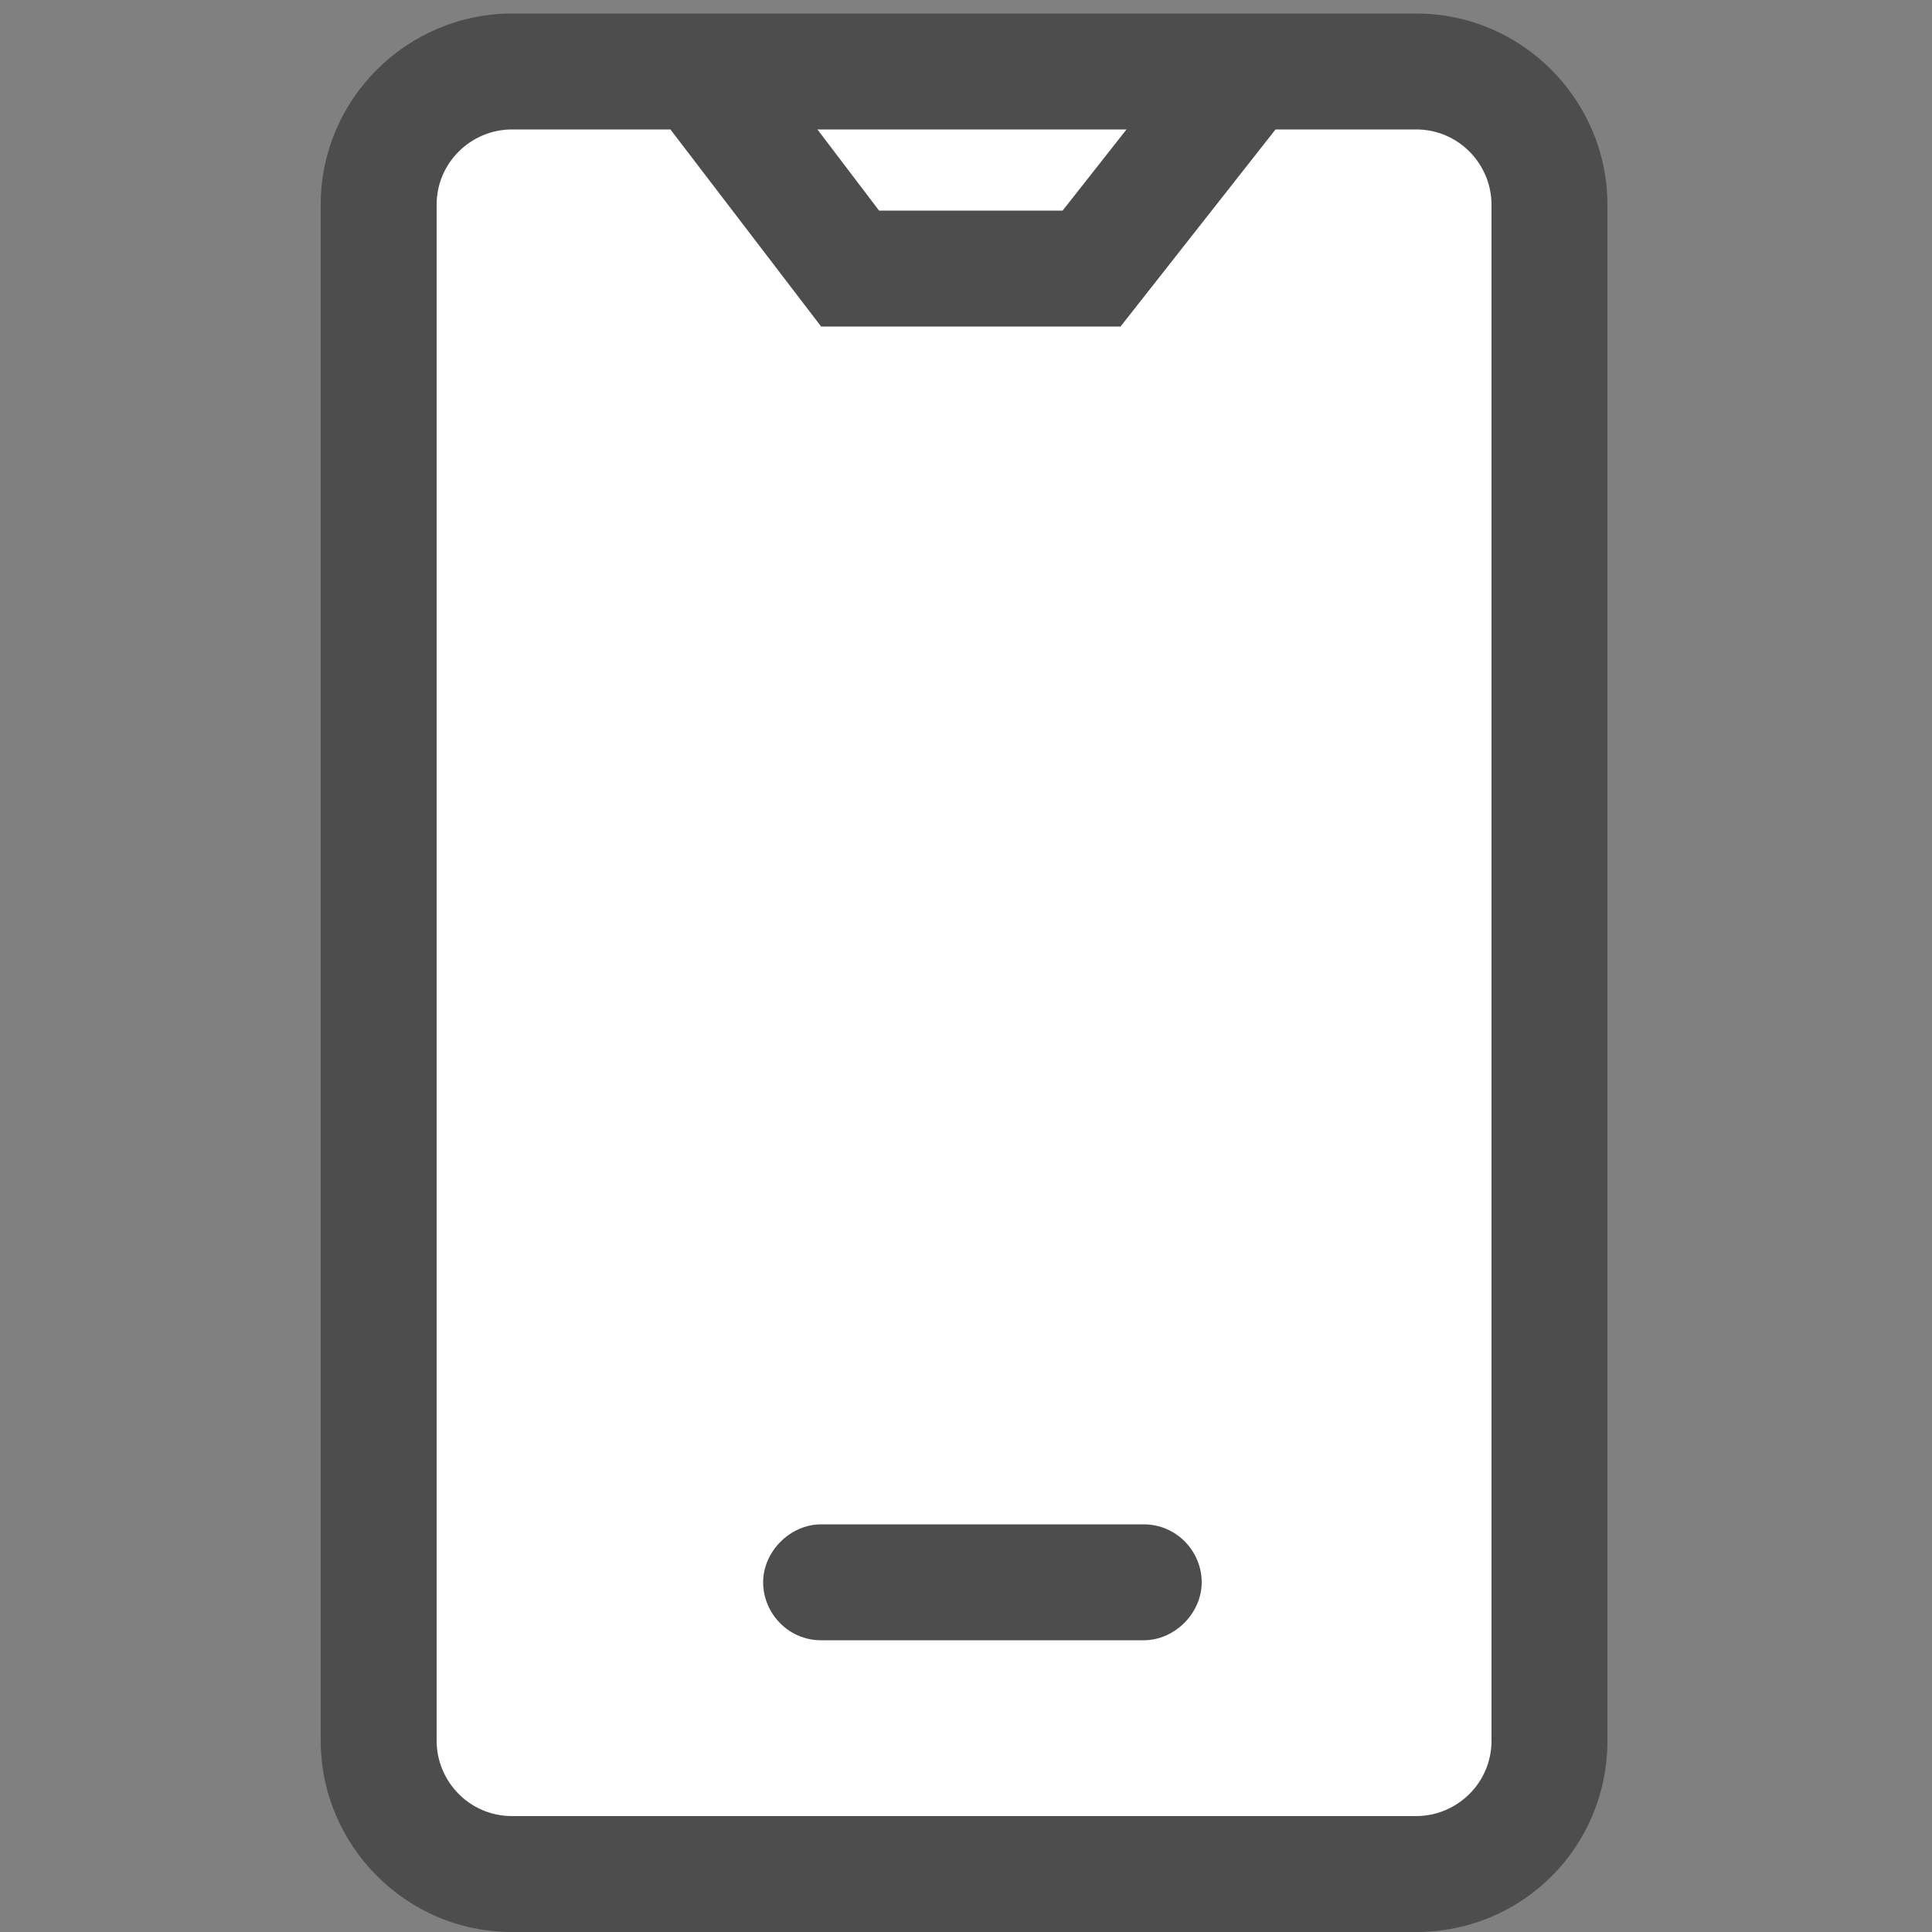 <?xml version="1.0" encoding="utf-8"?>
<!-- Generator: Adobe Illustrator 26.2.1, SVG Export Plug-In . SVG Version: 6.00 Build 0)  -->
<svg version="1.1" id="レイヤー_1" xmlns="http://www.w3.org/2000/svg" xmlns:xlink="http://www.w3.org/1999/xlink" x="0px"
	 y="0px" width="100px" height="100px" viewBox="0 0 100 100" style="enable-background:new 0 0 100 100;" xml:space="preserve">
<rect x="0" y="0" width="100" height="100" fill="#808080" stroke="none"/>
<style type="text/css">
	.st0{fill:#FFFFFF;}
	.st1{fill:#4D4D4D;}
	.st2{fill:none;}
</style>
<g>
	<g>
		<g>
			<g>
				<path class="st0" d="M26.5,97h46.8c3.8,0,6.9-3.1,6.9-6.9V10.6c0-3.8-3.1-6.9-6.9-6.9H26.5c-3.8,0-6.9,3.1-6.9,6.9v79.5
					C19.6,93.9,22.7,97,26.5,97z"/>
				<path class="st1" d="M73.3,100H26.5c-5.5,0-9.9-4.5-9.9-9.9V10.6c0-5.5,4.5-9.9,9.9-9.9h46.8c5.5,0,9.9,4.5,9.9,9.9v79.5
					C83.2,95.6,78.8,100,73.3,100z M26.5,6.7c-2.1,0-3.9,1.7-3.9,3.9v79.5c0,2.1,1.7,3.9,3.9,3.9h46.8c2.1,0,3.9-1.7,3.9-3.9V10.6
					c0-2.1-1.7-3.9-3.9-3.9H26.5z"/>
			</g>
		</g>
	</g>
	<g>
		<polygon class="st1" points="58,16.9 42.5,16.9 34.7,6.7 39.5,3 45.5,10.9 55,10.9 61.3,2.9 66.1,6.6 		"/>
	</g>
	<g>
		<line class="st0" x1="42.5" y1="81.8" x2="59.2" y2="81.8"/>
		<path class="st1" d="M59.2,84.9H42.5c-1.7,0-3-1.4-3-3s1.4-3,3-3h16.7c1.7,0,3,1.4,3,3S60.8,84.9,59.2,84.9z"/>
	</g>
	<rect class="st2" width="100" height="100"/>
</g>
</svg>
